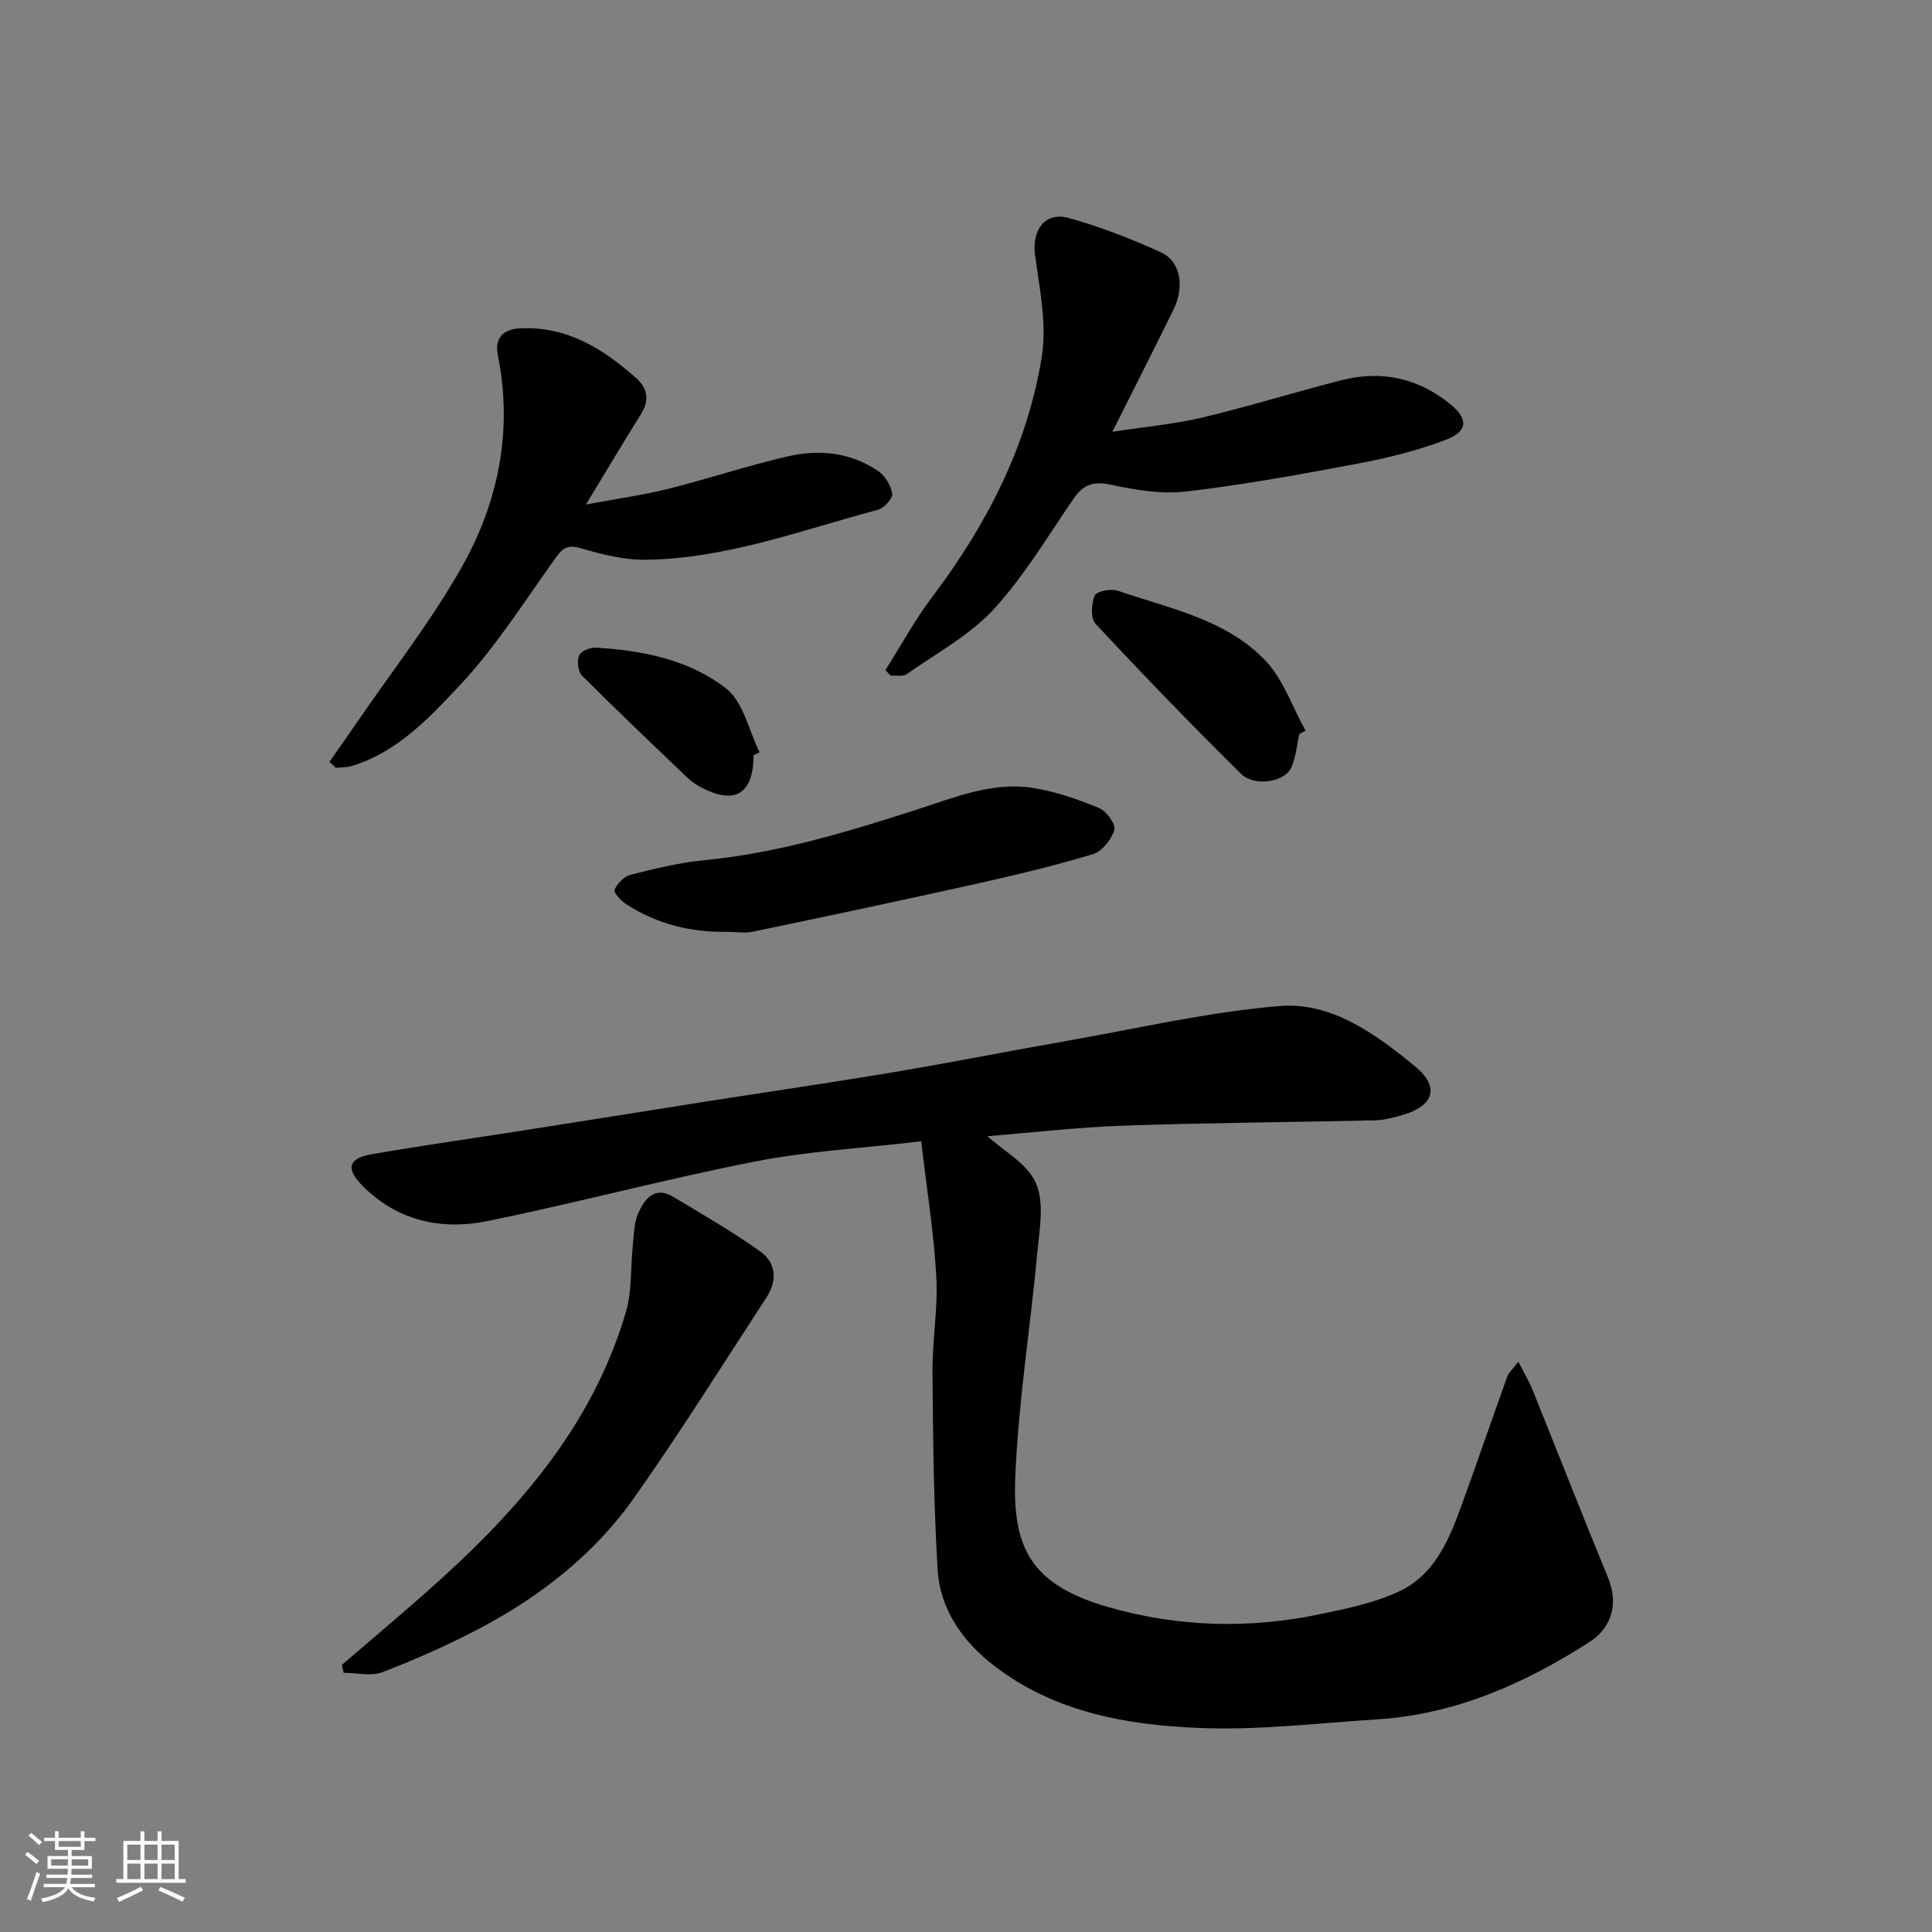 <svg enable-background="new 0 0 400 400" viewBox="0 0 400 400" xmlns="http://www.w3.org/2000/svg"><rect x="0" y="0" width="400" height="400" fill="#808080" stroke="none"/><path d="m5.17 384 .55-.58c.85.61 1.65 1.24 2.4 1.87l-.59.64c-.83-.73-1.62-1.38-2.36-1.93m1.22 9.53-.82-.34c.71-1.76 1.37-3.64 1.98-5.63.24.13.5.25.76.36-.6 1.67-1.24 3.54-1.92 5.61m-.5-13.5.57-.54c.56.44 1.31 1.06 2.26 1.87l-.64.64c-.68-.66-1.41-1.32-2.19-1.97m3.25.46h2.24v-1.36h.77v1.36h4.57v-1.36h.76v1.36h2.28v.69h-2.28v1.84h-2.64v1.26h4.18v2.64h-4.21c0 .45-.02.86-.05 1.21h4.32v.69h-4.38c-.04.34-.1.75-.19 1.22h5.15v.69h-4.82c.87 1.19 2.51 1.92 4.93 2.19-.17.31-.3.57-.37.76-2.77-.49-4.52-1.41-5.26-2.76-.56 1.26-2.3 2.23-5.24 2.9-.12-.24-.26-.48-.43-.72 2.73-.55 4.38-1.34 4.96-2.38h-4.38v-.69h4.65c.1-.38.17-.79.21-1.22h-4.32v-.69h4.4c.03-.34.05-.75.05-1.21h-4.2v-2.64h4.23v-1.26h-2.69v-1.84h-2.24zm1.46 4.46v1.29h3.45c.01-.4.02-.57.01-.53v-.32-.45h-3.46zm1.55-2.59h4.57v-1.19h-4.57zm6.11 2.59h-3.42v.77c-.01.19-.01.37-.02.53h3.44z" fill="#fafafa"/><path d="m32.63 379.16h.82v1.98h3.54v7.89h1.46v.78h-14.37v-.78h1.46v-7.89h3.54v-1.98h.82v1.98h2.73zm-3.49 11.48.5.73c-1.61.82-3.28 1.63-5 2.41-.13-.27-.28-.55-.44-.82 1.75-.72 3.4-1.49 4.94-2.32m-2.78-5.55h2.73v-3.18h-2.73zm0 3.95h2.73v-3.2h-2.73zm3.54-3.95h2.73v-3.18h-2.73zm0 3.95h2.73v-3.2h-2.73zm7.89 4.68c-1.84-.92-3.51-1.7-5.02-2.32l.45-.73c1.89.8 3.57 1.55 5.04 2.23zm-1.62-11.81h-2.73v3.18h2.73zm-2.73 7.13h2.73v-3.2h-2.73z" fill="#fafafa"/><g fill="#000001"><path d="m314.36 281.92c1.28 2.52 2.25 4.12 2.94 5.84 5.23 12.97 10.32 26 15.65 38.94 2.1 5.11.92 10.18-3.87 13.26-13.48 8.68-27.85 15-44.1 16.03-12.19.77-24.44 2.27-36.59 1.77-15.04-.61-29.95-3.21-42.46-12.8-6.61-5.07-11.31-11.69-11.81-20.08-.81-13.57-.95-27.18-1.06-40.78-.05-6.6 1.16-13.23.79-19.8-.51-9.07-1.97-18.08-3.12-28.01-12.34 1.45-23.53 2.06-34.42 4.19-18.52 3.64-36.79 8.52-55.27 12.31-9.66 1.98-18.79.01-26.07-7.37-3.4-3.45-2.86-5.61 1.94-6.44 10.62-1.84 21.29-3.34 31.93-5.01 12.26-1.92 24.52-3.89 36.78-5.82 13.24-2.08 26.5-4 39.71-6.22 11.9-2 23.74-4.36 35.63-6.44 14.62-2.57 29.17-5.97 43.91-7.2 10.82-.9 19.96 5.82 28.04 12.44 5.52 4.52 3.84 8.52-3.39 10.37-1.56.4-3.17.81-4.76.85-17.43.39-34.87.51-52.3 1.11-9.5.33-18.97 1.45-28.01 2.18 3.35 3.07 8.29 5.7 10.04 9.73 1.77 4.06.73 9.54.28 14.34-1.44 15.52-3.93 30.97-4.57 46.51-.61 14.87 3.43 22.38 19.35 26.94 14.46 4.14 29.18 4.51 43.9 1.41 5.54-1.17 11.26-2.33 16.32-4.73 7.64-3.63 10.49-11.32 13.19-18.76 3.1-8.56 6.05-17.18 9.13-25.75.26-.71.94-1.28 2.27-3.01z"/><path d="m183.31 138.75c3.19-5.04 6.05-10.33 9.63-15.07 11.28-14.93 19.75-31.24 22.74-49.75 1.1-6.79-.43-14.11-1.38-21.1-.7-5.15 2.02-9.06 6.99-7.69 6.54 1.81 12.94 4.31 19.12 7.13 4.04 1.84 4.88 7.11 2.53 11.88-3.96 8.05-8.02 16.05-12.63 25.24 6.92-1.06 12.89-1.58 18.65-2.95 9.64-2.3 19.13-5.26 28.73-7.71 8.28-2.12 15.89-.5 22.57 4.94 3.76 3.06 3.71 5.64-.97 7.41-5.73 2.17-11.78 3.69-17.81 4.83-11.86 2.25-23.77 4.42-35.75 5.84-5.11.61-10.55-.27-15.65-1.38-3.63-.79-5.76-.1-7.78 2.84-5.36 7.79-10.24 16.07-16.6 22.96-4.98 5.41-11.85 9.09-17.97 13.4-.78.55-2.17.24-3.28.33-.38-.36-.76-.75-1.14-1.15z"/><path d="m68.21 157.73c1.88-2.69 3.78-5.37 5.63-8.08 7.28-10.63 15.29-20.85 21.64-32.02 7.69-13.54 10.75-28.4 7.59-44.11-.66-3.26.85-5.36 4.58-5.54 9.77-.47 17.28 4.25 24.15 10.39 2.37 2.12 2.65 4.63.86 7.46-3.63 5.76-7.09 11.62-11.34 18.62 6.38-1.19 11.77-1.93 17.02-3.24 8.35-2.09 16.55-4.85 24.94-6.76 6.41-1.46 12.87-.77 18.48 3.04 1.45.98 2.7 2.99 2.96 4.7.15.98-1.67 3.02-2.93 3.35-15.89 4.23-31.46 10.15-48.16 10.35-4.46.05-9.05-1.12-13.38-2.38-2.61-.76-3.67-.15-5.13 1.88-6.48 9.02-12.45 18.55-20.01 26.59-6.26 6.67-12.86 13.73-22.23 16.6-1.05.32-2.22.28-3.33.4-.45-.42-.89-.83-1.34-1.25z"/><path d="m70.78 344.7c5.69-4.89 11.42-9.72 17.05-14.68 18.45-16.25 34.68-34.17 41.78-58.47 1.26-4.33.92-9.13 1.41-13.7.24-2.26.22-4.71 1.13-6.7 1.33-2.91 3.39-5.7 7.28-3.34 6.1 3.68 12.32 7.23 18.09 11.38 3.11 2.24 3.44 5.94 1.25 9.31-9.09 13.93-17.92 28.05-27.5 41.63-8.17 11.57-19.21 20.24-31.69 26.87-6.57 3.49-13.44 6.51-20.38 9.2-2.35.91-5.35.14-8.05.14-.13-.54-.25-1.09-.37-1.64z"/><path d="m150.5 192.93c-7.51.13-14.53-1.64-20.86-5.73-1.08-.69-2.65-2.45-2.41-2.99.59-1.3 1.98-2.76 3.32-3.1 5.03-1.26 10.13-2.52 15.28-3.02 15.2-1.46 29.65-5.86 44.07-10.5 7.76-2.5 15.52-5.76 23.88-4.47 4.71.73 9.36 2.36 13.79 4.18 1.51.62 3.48 3.37 3.14 4.53-.58 1.98-2.53 4.44-4.42 5.01-7.91 2.39-15.98 4.32-24.06 6.12-15.4 3.43-30.83 6.7-46.27 9.92-1.73.37-3.63.05-5.46.05z"/><path d="m269.01 151.98c-.54 2.36-.69 4.91-1.72 7.04-1.42 2.93-7.6 3.9-10.36 1.18-10.26-10.12-20.28-20.51-30.11-31.05-1.05-1.13-.88-4.16-.17-5.85.36-.88 3.36-1.48 4.76-1 10.73 3.68 22.4 5.9 30.56 14.45 3.74 3.91 5.6 9.62 8.32 14.51-.44.24-.86.48-1.28.72z"/><path d="m156 156.39c.02 7.96-3.84 10.34-10.84 6.62-1-.53-1.99-1.18-2.8-1.96-7.34-7.01-14.7-14.01-21.88-21.19-.83-.83-1.03-2.99-.58-4.15.35-.88 2.25-1.69 3.41-1.62 9.7.55 19.34 2.49 26.99 8.42 3.59 2.78 4.72 8.73 6.97 13.25-.42.2-.84.42-1.27.63z"/></g></svg>
